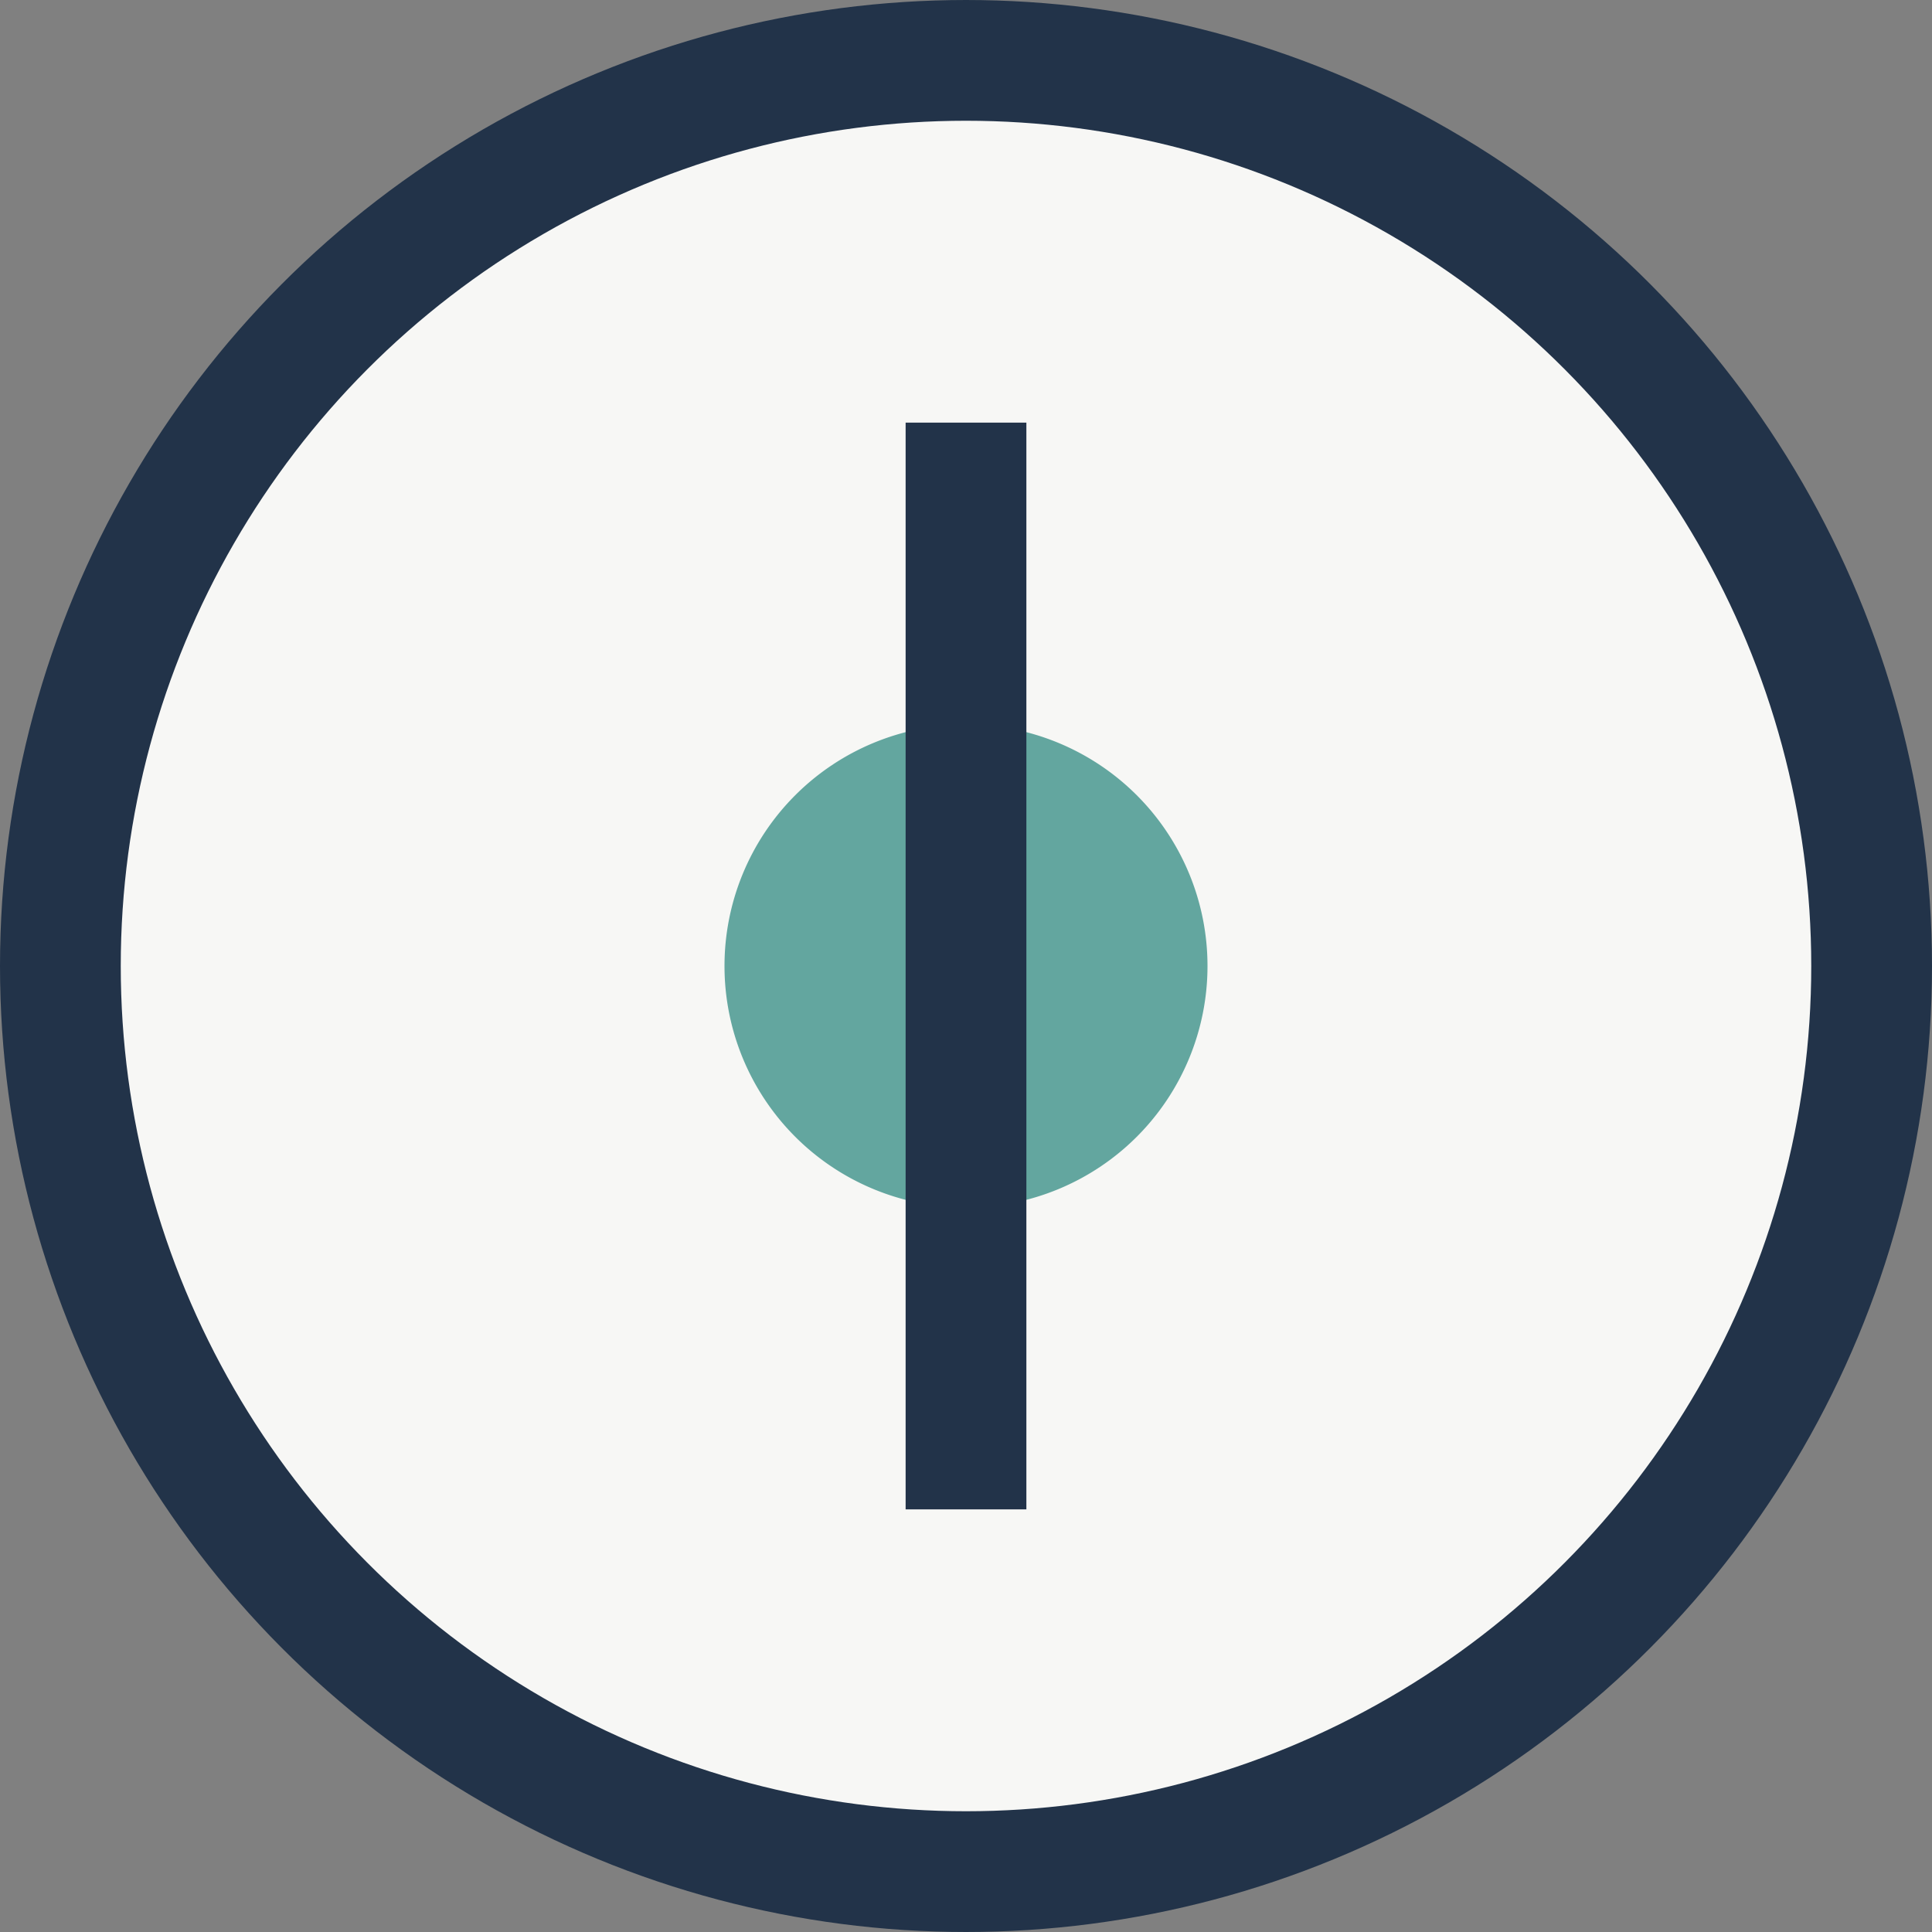 <?xml version="1.0" encoding="UTF-8"?>
<svg xmlns="http://www.w3.org/2000/svg" width="32" height="32" viewBox="0 0 32 32"><rect x="0" y="0" width="32" height="32" fill="#808080" stroke="none"/><circle cx="16" cy="16" r="15" fill="#F7F7F5" stroke="#223349" stroke-width="2"/><path d="M20 16a4 4 0 1 1-8 0 4 4 0 0 1 8 0Z" fill="#63A69F"/><path d="M16 7v18" stroke="#223349" stroke-width="2"/></svg>